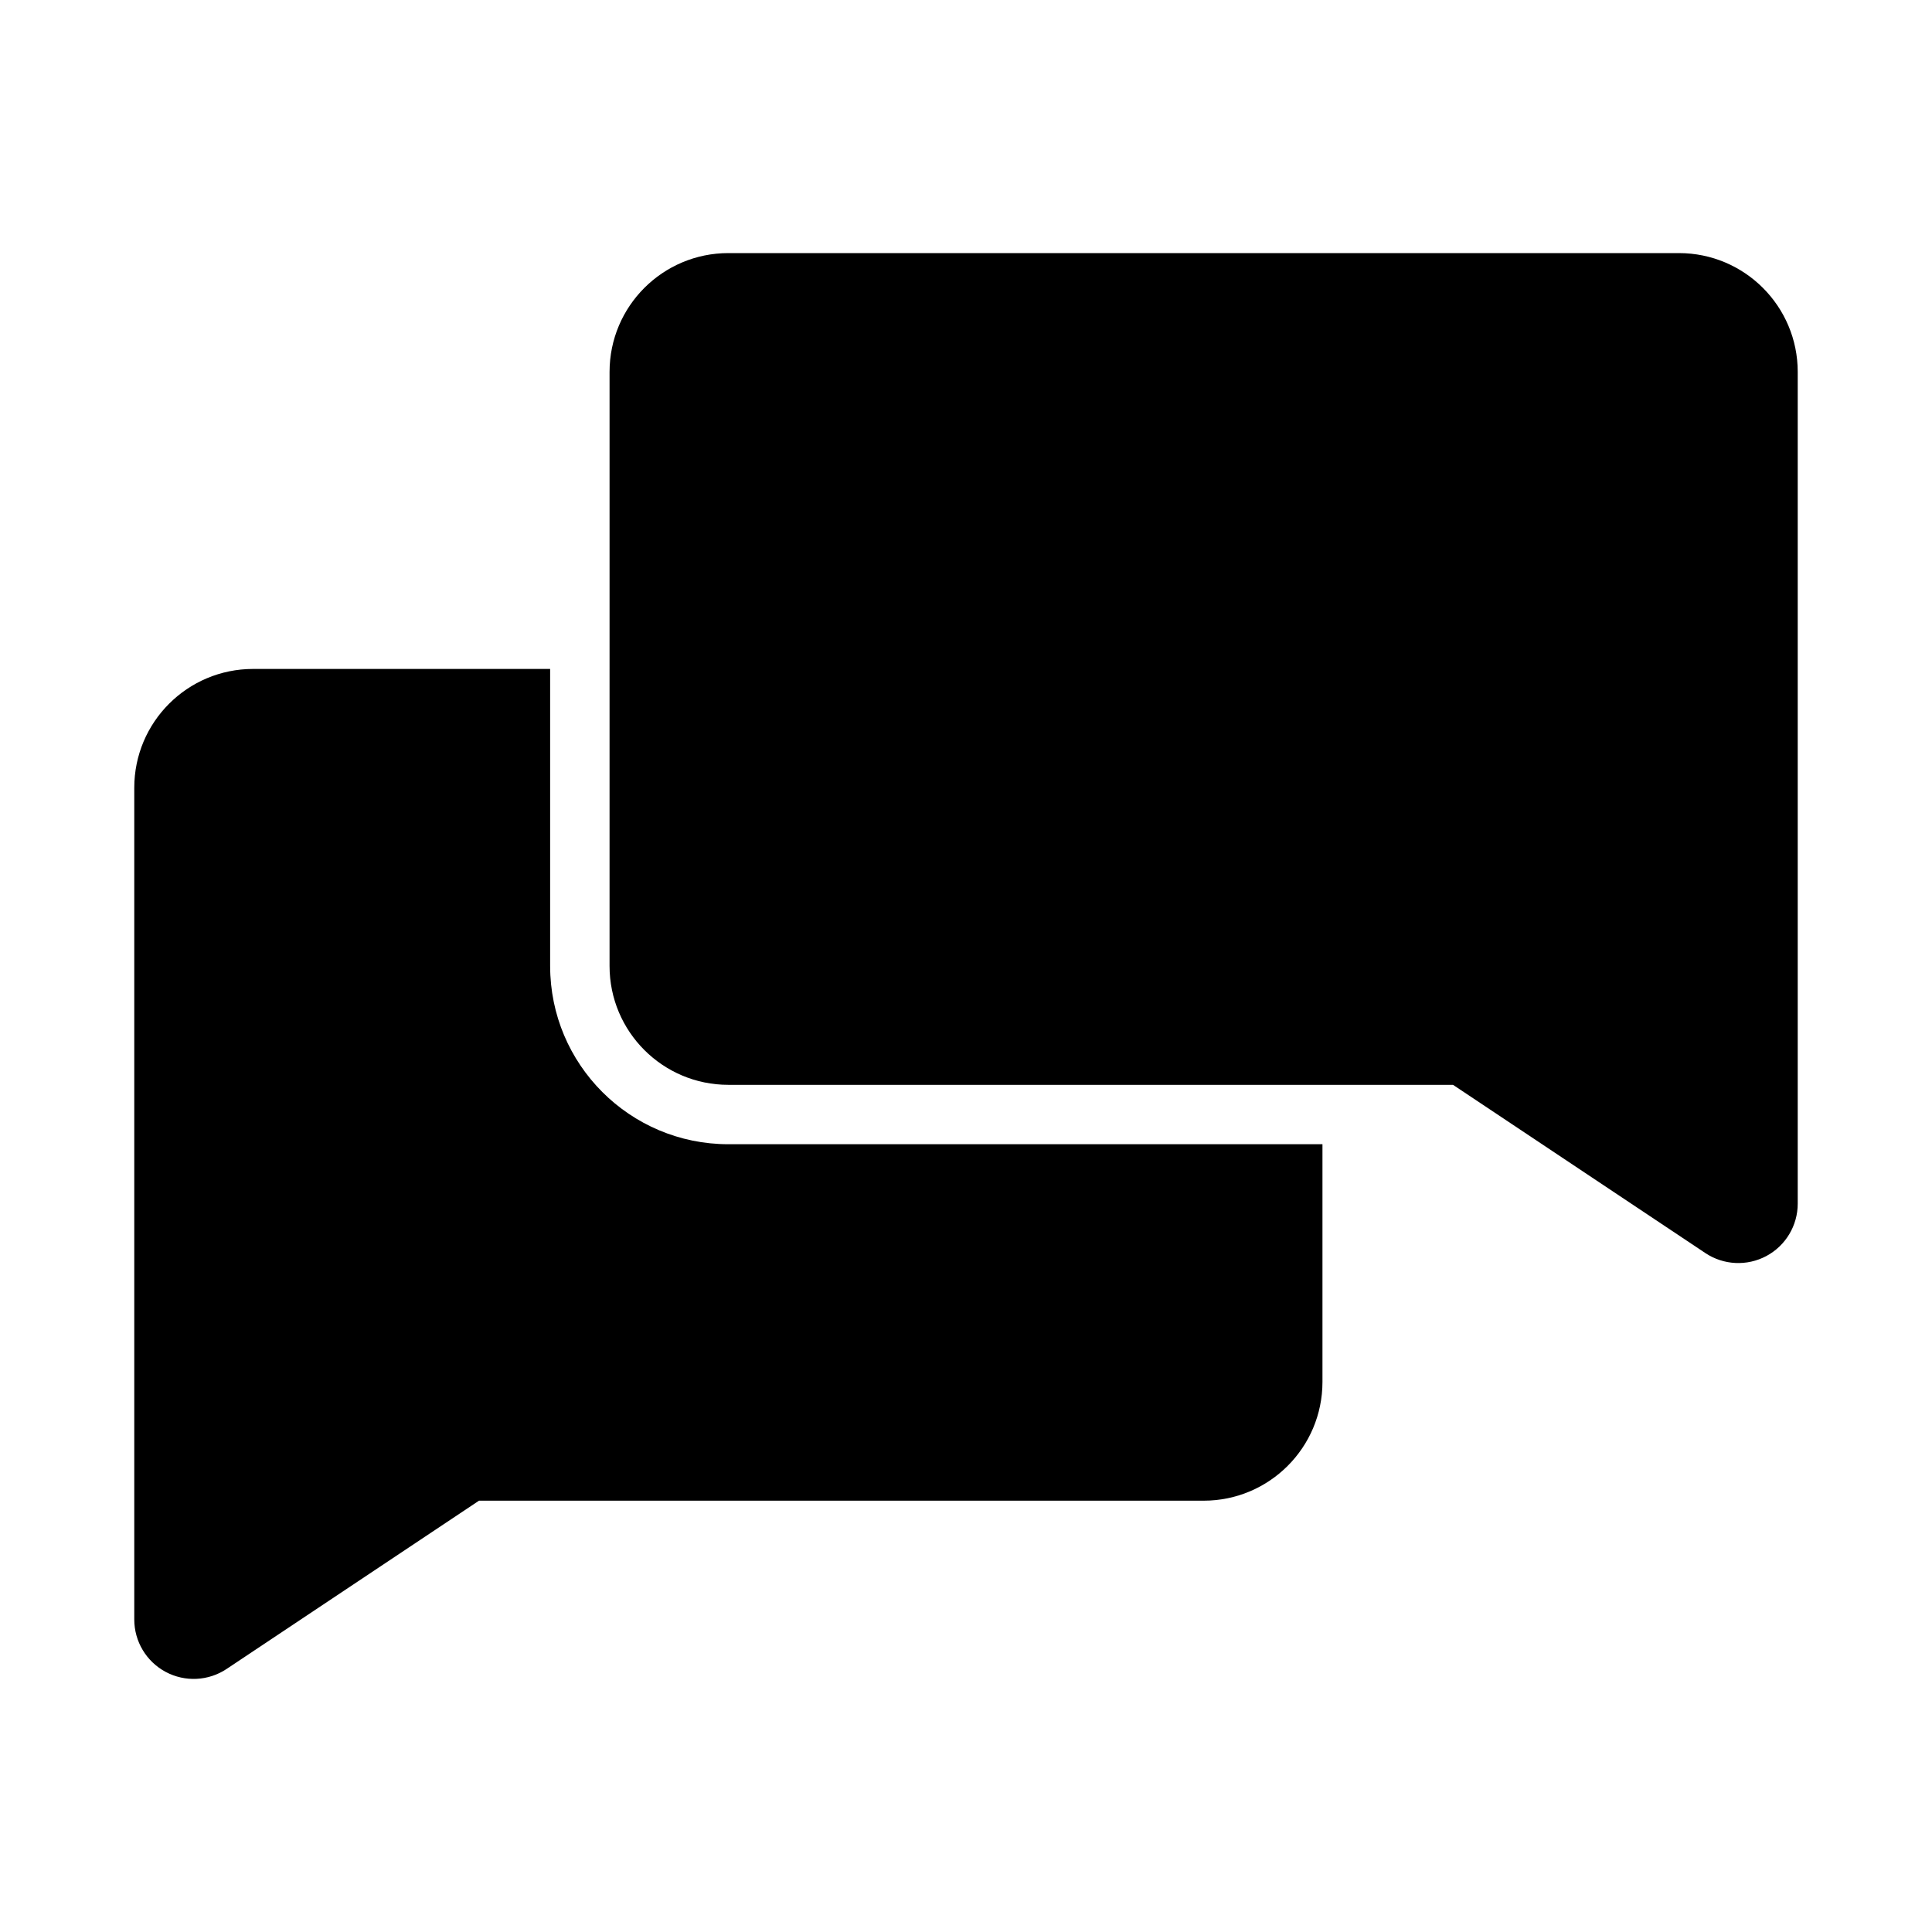 <?xml version="1.0" encoding="UTF-8"?>
<!-- Uploaded to: SVG Repo, www.svgrepo.com, Generator: SVG Repo Mixer Tools -->
<svg fill="#000000" width="800px" height="800px" version="1.1" viewBox="144 144 512 512" xmlns="http://www.w3.org/2000/svg">
 <g>
  <path d="m305.54 242.56c0-17.391 14.098-31.488 31.488-31.488h251.9c17.391 0 31.488 14.098 31.488 31.488v220.42c0 5.805-3.195 11.141-8.312 13.879-5.121 2.738-11.332 2.441-16.164-0.781l-66.883-44.586h-192.03c-17.391 0-31.488-14.098-31.488-31.488z"/>
  <path d="m289.79 400v-78.723h-78.719c-17.391 0-31.488 14.098-31.488 31.488v220.42c0 5.805 3.195 11.141 8.316 13.883 5.117 2.738 11.328 2.438 16.16-0.781l66.883-44.59h192.04c17.391 0 31.484-14.098 31.484-31.488v-62.977h-157.44c-26.086 0-47.234-21.145-47.234-47.23z"/>
 </g>
</svg>